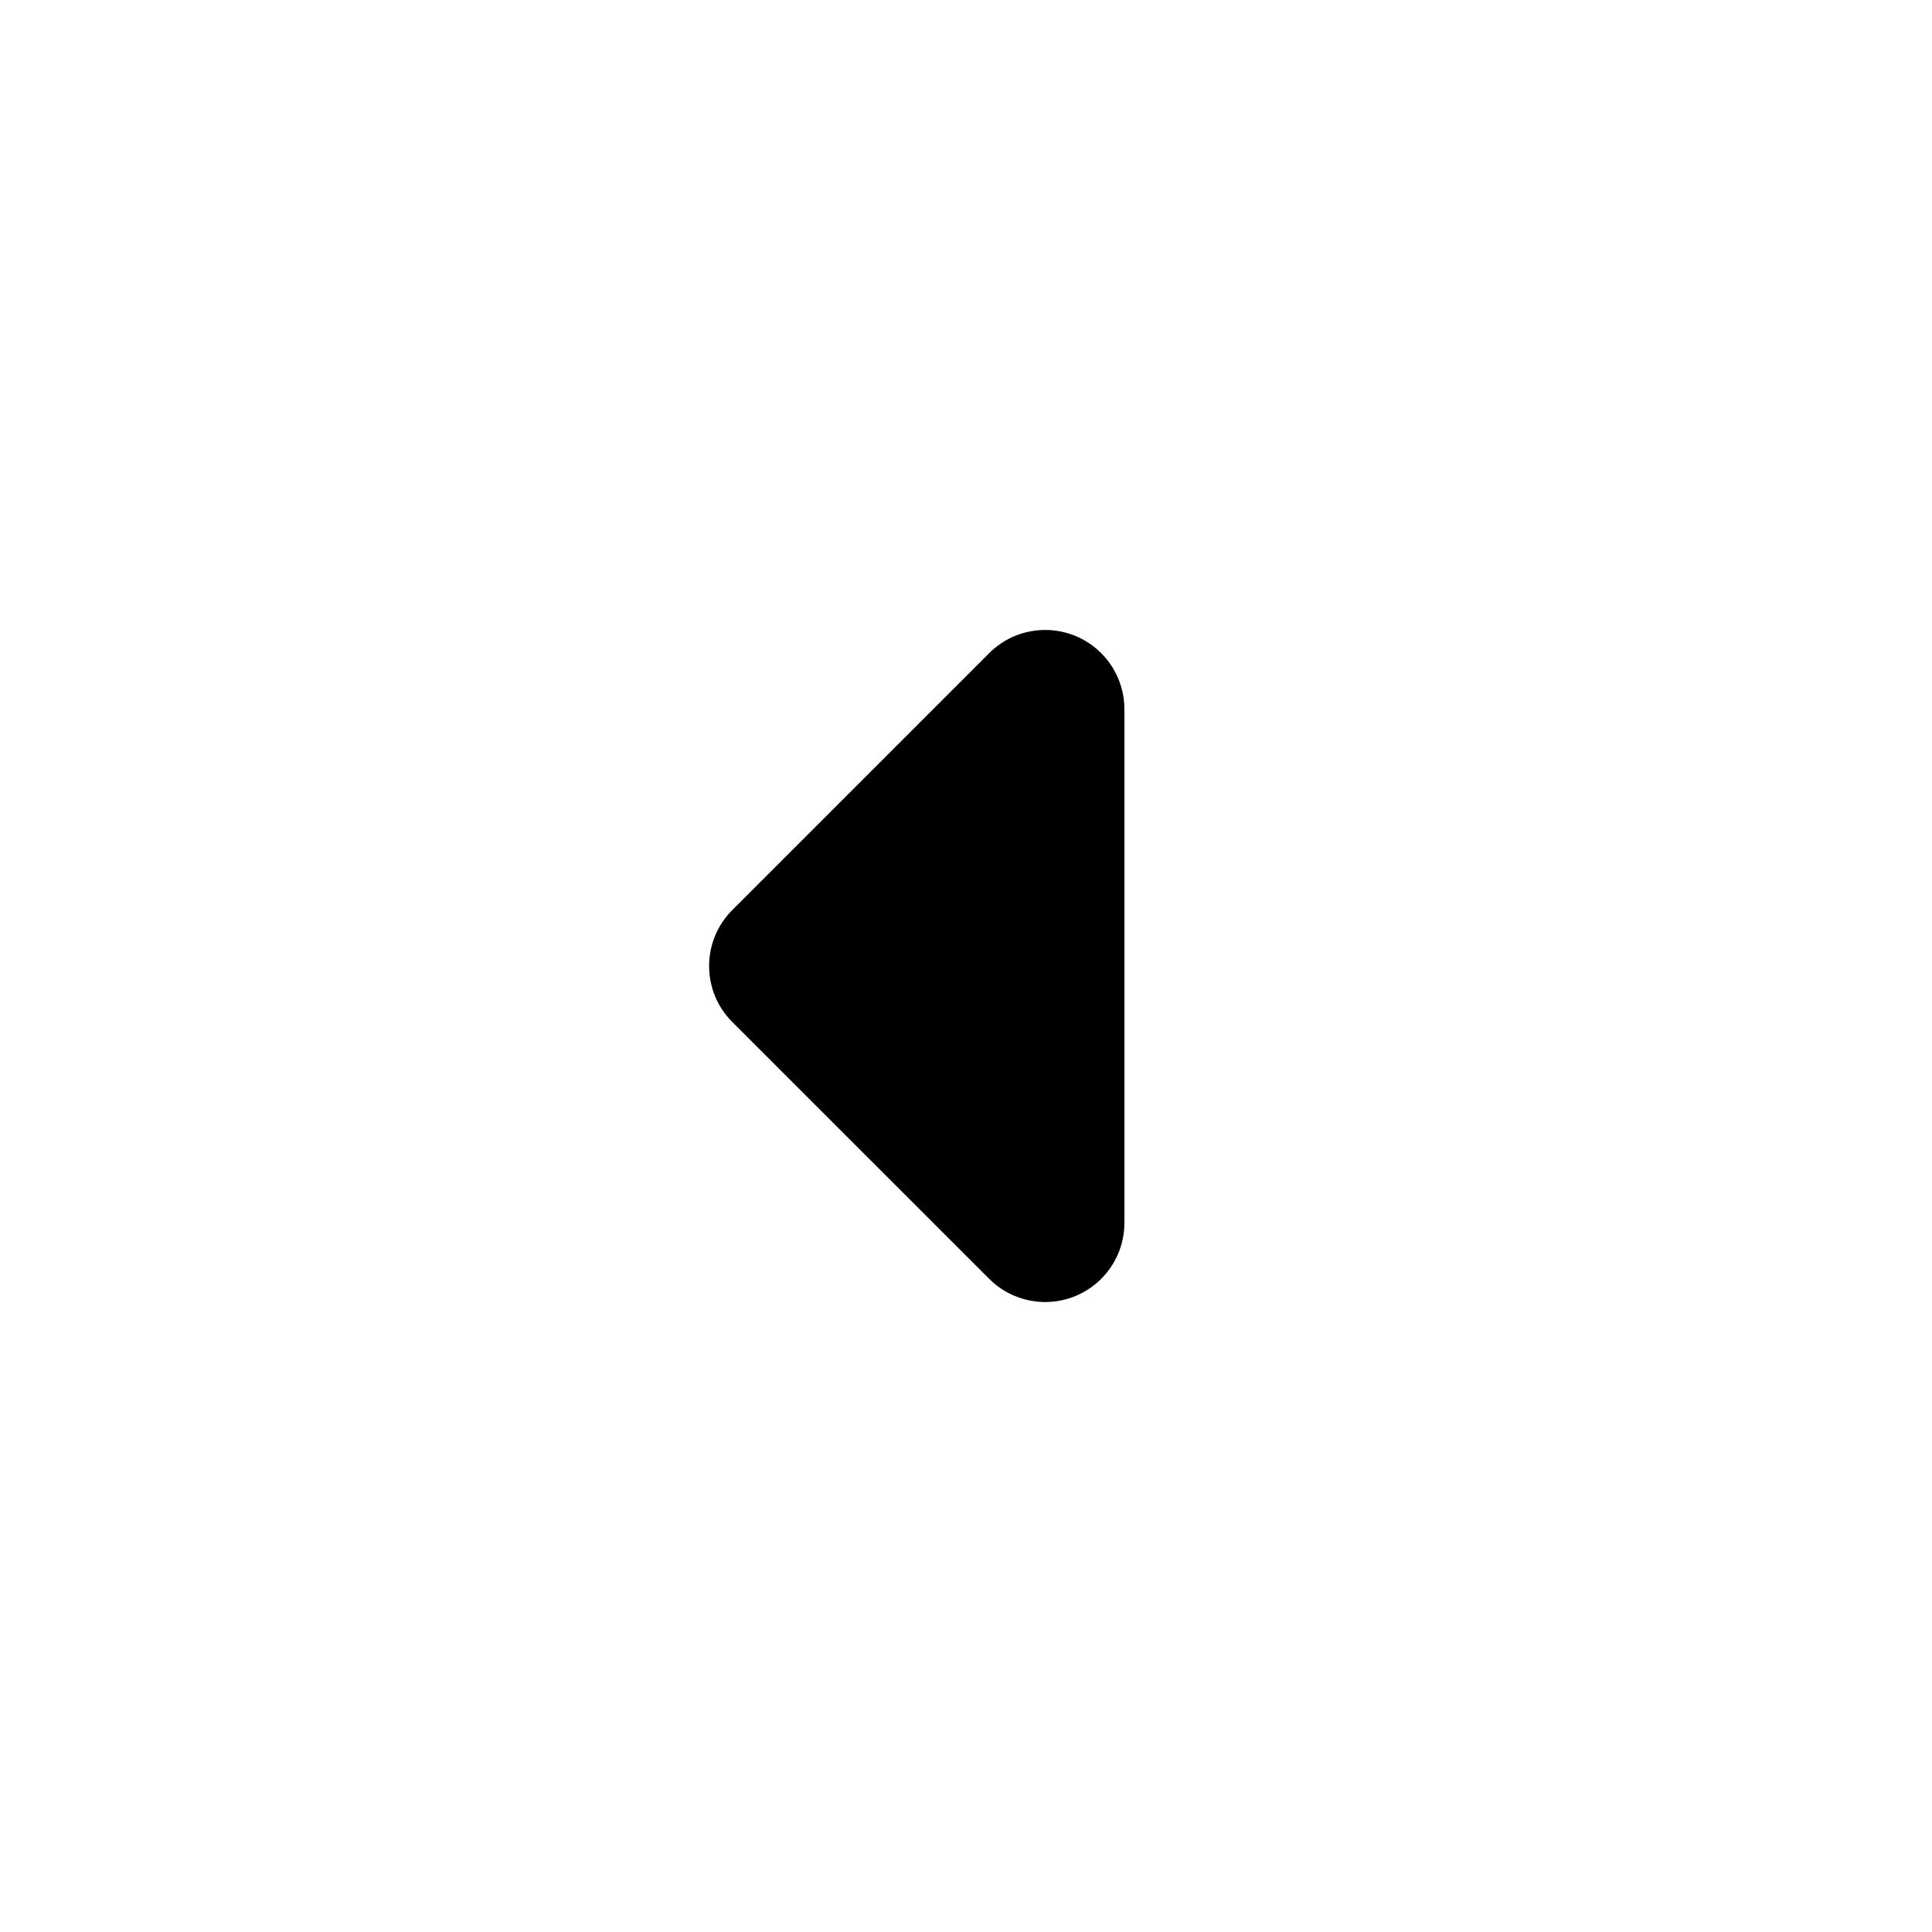 <?xml version="1.0" encoding="UTF-8"?>
<!-- Uploaded to: SVG Repo, www.svgrepo.com, Generator: SVG Repo Mixer Tools -->
<svg fill="#000000" width="800px" height="800px" version="1.1" viewBox="144 144 512 512" xmlns="http://www.w3.org/2000/svg">
 <path d="m338.07 385.16 68.07-68.066c8.199-8.199 21.488-8.199 29.688 0 3.938 3.934 6.148 9.273 6.148 14.844v136.12c0 11.594-9.398 20.992-20.992 20.992-5.566 0-10.906-2.211-14.844-6.144l-68.07-68.055c-8.199-8.195-8.199-21.488-0.004-29.688h0.004z" fill-rule="evenodd"/>
</svg>